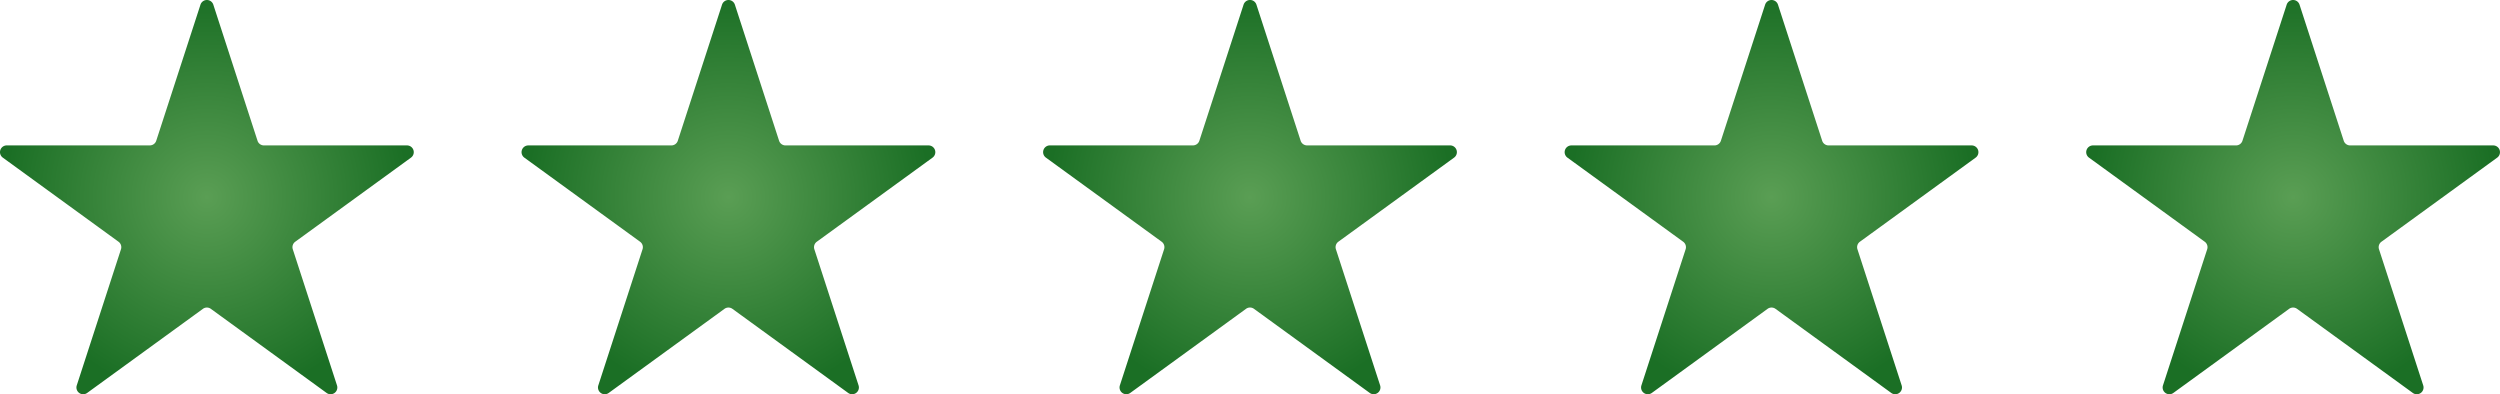 <svg id="Laag_1" data-name="Laag 1" xmlns="http://www.w3.org/2000/svg" xmlns:xlink="http://www.w3.org/1999/xlink" viewBox="0 0 107.361 16.929">
  <defs>
    <radialGradient id="Naamloos_verloop_60" data-name="Naamloos verloop 60" cx="8.885" cy="8.465" r="8.677" gradientUnits="userSpaceOnUse">
      <stop offset="0" stop-color="#5a9e54"/>
      <stop offset="1" stop-color="#1b6f25"/>
    </radialGradient>
    <radialGradient id="Naamloos_verloop_60-2" cx="31.283" cy="8.465" r="8.677" xlink:href="#Naamloos_verloop_60"/>
    <radialGradient id="Naamloos_verloop_60-3" cx="53.68" cy="8.465" r="8.677" xlink:href="#Naamloos_verloop_60"/>
    <radialGradient id="Naamloos_verloop_60-4" cx="76.078" cy="8.465" r="8.677" xlink:href="#Naamloos_verloop_60"/>
    <radialGradient id="Naamloos_verloop_60-5" cx="98.476" cy="8.465" r="8.677" xlink:href="#Naamloos_verloop_60"/>
  </defs>
  <path d="M9.161.201l1.898,5.843a.29.29,0,0,0,.276.201h6.143a.29.29,0,0,1,.171.525l-4.97,3.611a.29.29,0,0,0-.105.325l1.898,5.843a.29.29,0,0,1-.447.325l-4.97-3.611a.29.29,0,0,0-.341,0l-4.97,3.611a.29.29,0,0,1-.447-.325l1.898-5.843a.29.29,0,0,0-.105-.325L.12,6.769A.29.29,0,0,1,.291,6.244H6.434a.29.29,0,0,0,.276-.201L8.609.201A.29.29,0,0,1,9.161.201Z" style="fill: url(#Naamloos_verloop_60)"/>
  <path d="M31.559.201l1.898,5.843a.29.29,0,0,0,.276.201h6.143a.29.29,0,0,1,.171.525l-4.97,3.611a.29.29,0,0,0-.105.325l1.898,5.843a.29.29,0,0,1-.447.325l-4.97-3.611a.29.29,0,0,0-.341,0l-4.97,3.611a.29.29,0,0,1-.447-.325l1.898-5.843a.29.29,0,0,0-.105-.325l-4.97-3.611a.29.29,0,0,1,.171-.525H28.832a.29.29,0,0,0,.276-.201L31.007.201A.29.29,0,0,1,31.559.201Z" style="fill: url(#Naamloos_verloop_60-2)"/>
  <path d="M53.957.201,55.855,6.043a.29.29,0,0,0,.276.201h6.143a.29.29,0,0,1,.171.525l-4.97,3.611a.29.29,0,0,0-.105.325l1.898,5.843a.29.29,0,0,1-.447.325l-4.97-3.611a.29.29,0,0,0-.341,0l-4.97,3.611a.29.29,0,0,1-.447-.325l1.898-5.843a.29.29,0,0,0-.105-.325l-4.97-3.611a.29.29,0,0,1,.171-.525h6.143a.29.29,0,0,0,.276-.201L53.404.201A.29.29,0,0,1,53.957.201Z" style="fill: url(#Naamloos_verloop_60-3)"/>
  <path d="M76.354.201l1.898,5.843a.29.29,0,0,0,.276.201h6.143a.29.29,0,0,1,.171.525l-4.97,3.611a.29.29,0,0,0-.105.325l1.898,5.843a.29.29,0,0,1-.447.325l-4.97-3.611a.29.29,0,0,0-.341,0l-4.97,3.611a.29.29,0,0,1-.447-.325l1.898-5.843a.29.29,0,0,0-.105-.325l-4.97-3.611a.29.29,0,0,1,.171-.525h6.143a.29.29,0,0,0,.276-.201L75.802.201A.29.29,0,0,1,76.354.201Z" style="fill: url(#Naamloos_verloop_60-4)"/>
  <path d="M98.752.201l1.898,5.843a.29.29,0,0,0,.276.201h6.143a.29.29,0,0,1,.171.525l-4.97,3.611a.29.29,0,0,0-.105.325l1.898,5.843a.29.29,0,0,1-.447.325l-4.97-3.611a.29.29,0,0,0-.341,0l-4.97,3.611a.29.29,0,0,1-.447-.325l1.898-5.843a.29.29,0,0,0-.105-.325l-4.97-3.611a.29.29,0,0,1,.171-.525h6.143a.29.29,0,0,0,.276-.201L98.2.201A.29.29,0,0,1,98.752.201Z" style="fill: url(#Naamloos_verloop_60-5)"/>
</svg>
